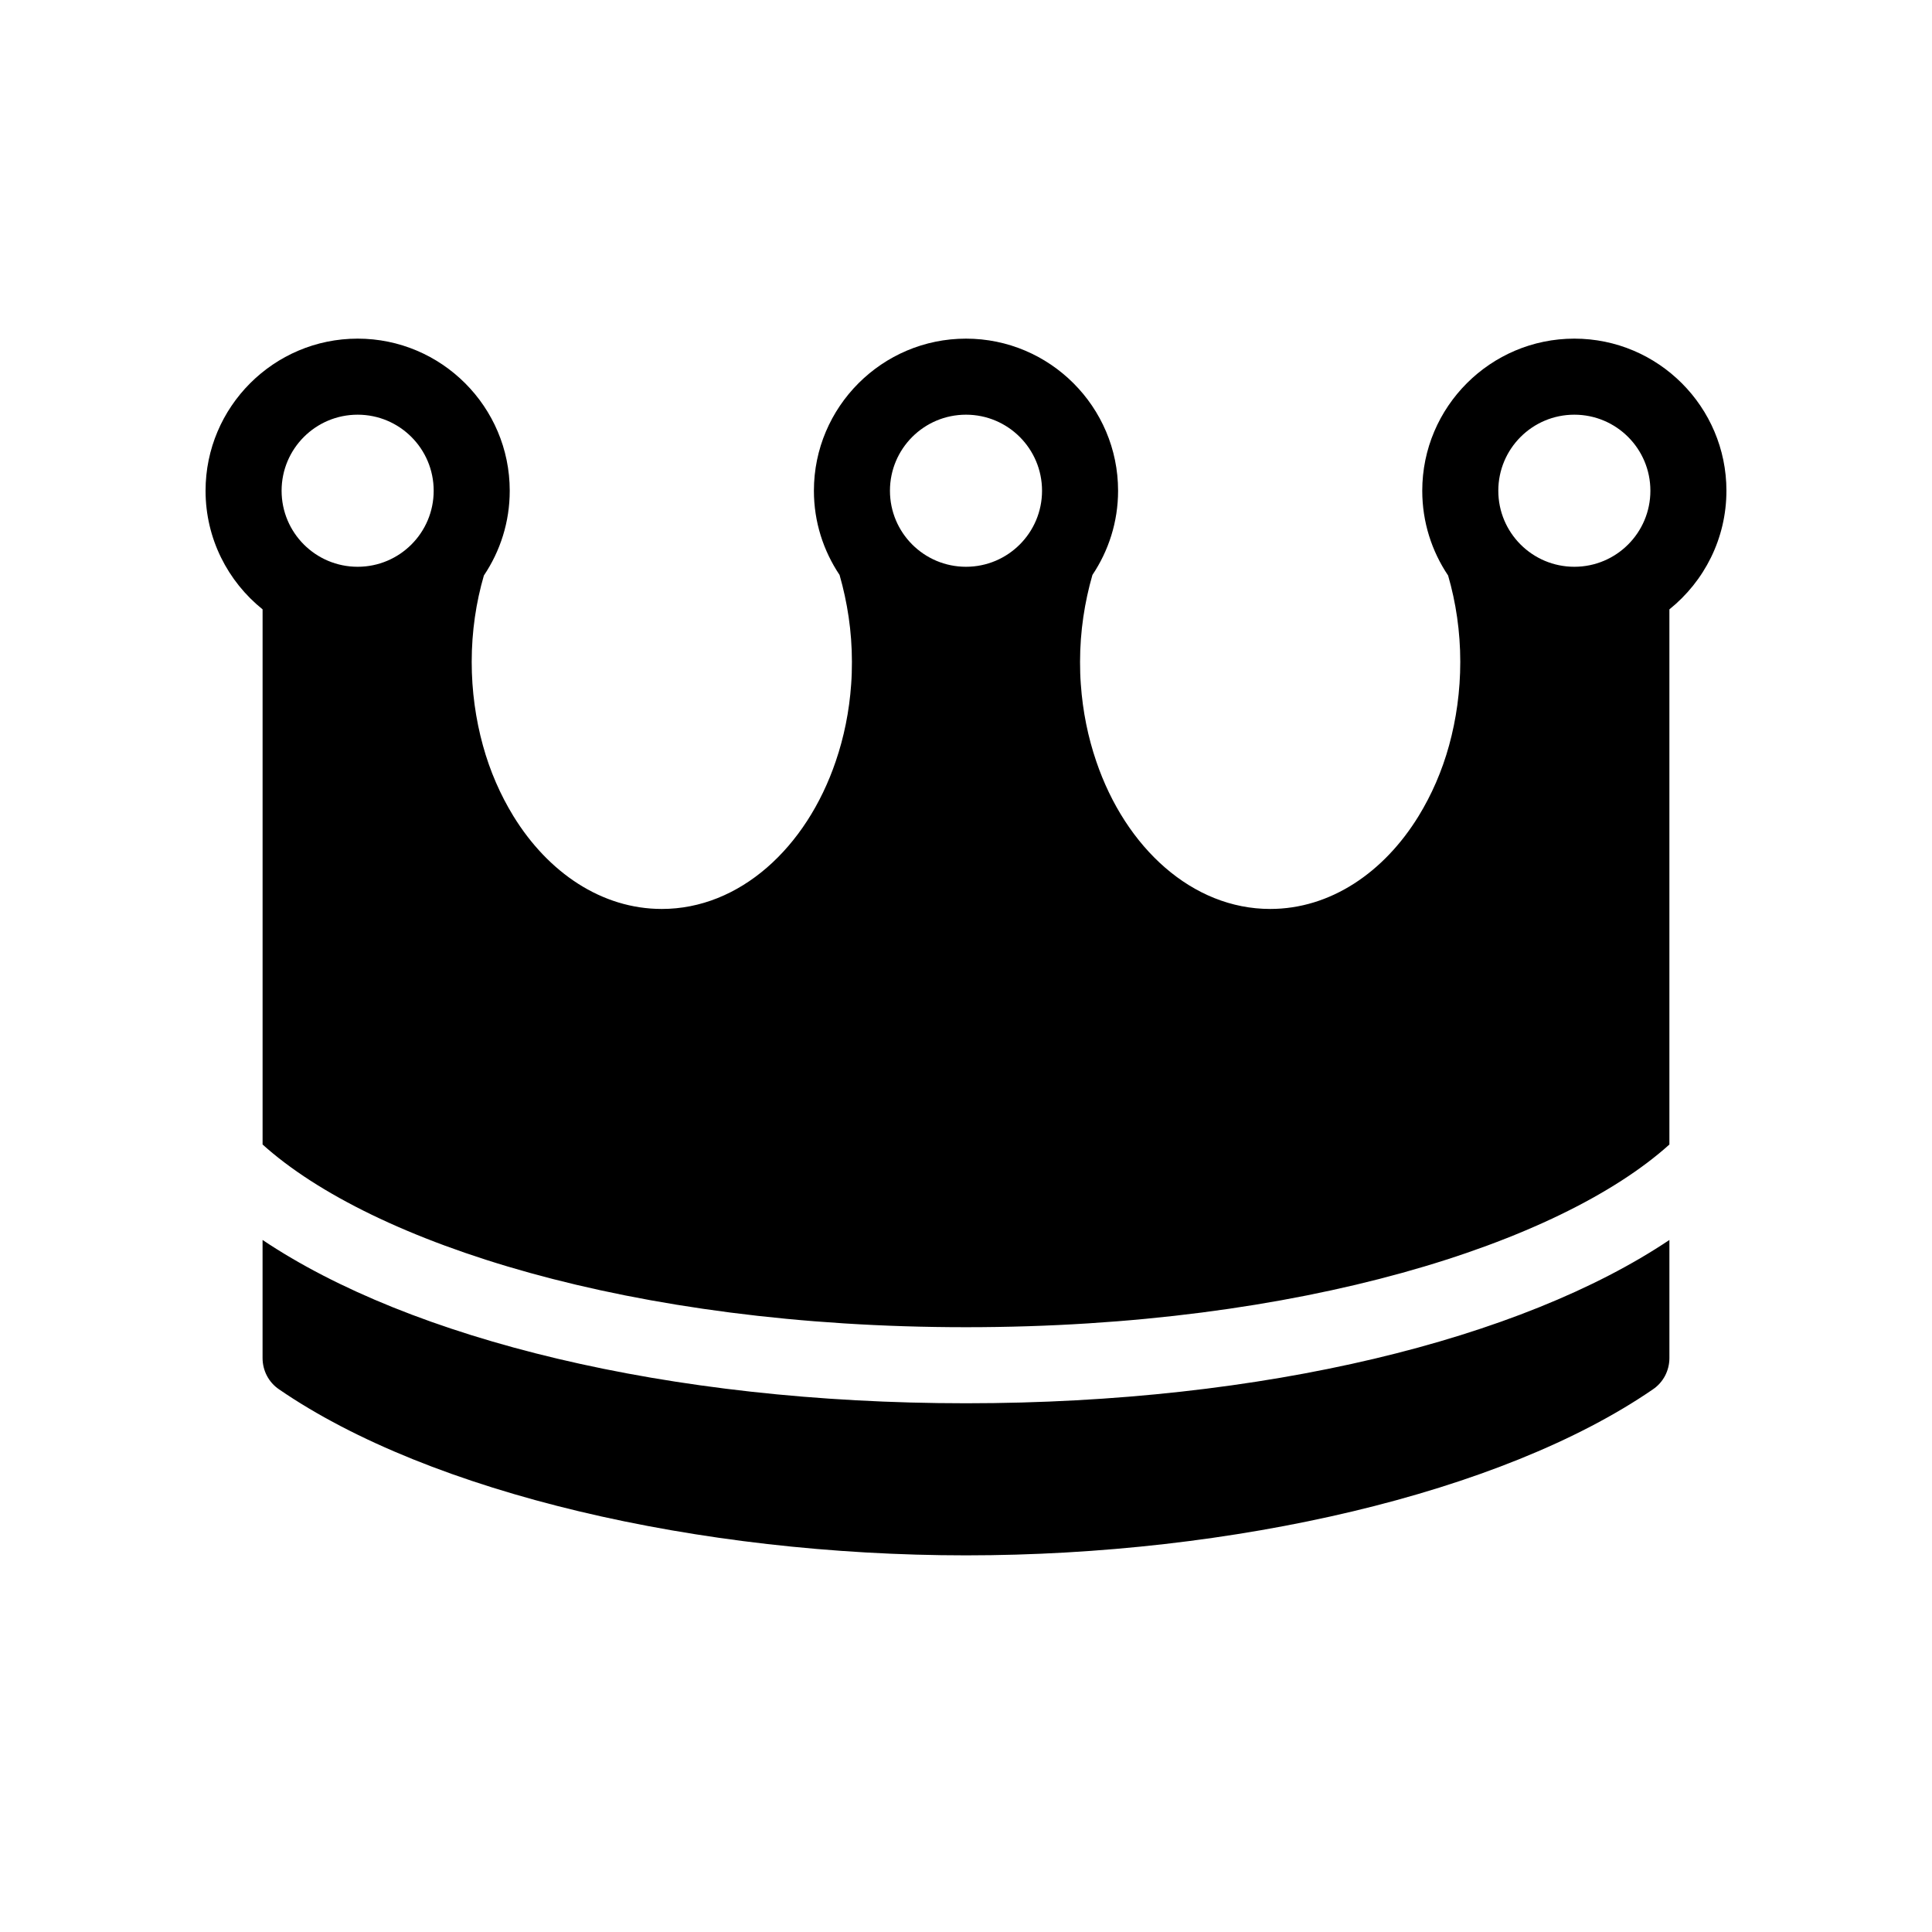 <?xml version="1.0" encoding="UTF-8"?>
<!-- Uploaded to: ICON Repo, www.iconrepo.com, Generator: ICON Repo Mixer Tools -->
<svg fill="#000000" width="800px" height="800px" version="1.1" viewBox="144 144 512 512" xmlns="http://www.w3.org/2000/svg">
 <path d="m400 515.88c79.098 0 147.26-17.027 186.41-43.277v31.285c0 3.324-1.613 6.449-4.383 8.312-40.105 27.559-111.29 43.984-182.03 43.984s-141.92-16.426-182.03-43.984c-2.769-1.863-4.383-4.984-4.383-8.312v-31.285c39.145 26.25 107.31 43.277 186.41 43.277zm201.52-241.83c0 12.695-5.894 24.031-15.113 31.438v141.82c-29.023 26.145-97.641 48.414-186.41 48.414s-157.39-22.27-186.41-48.418v-141.82c-9.219-7.406-15.113-18.742-15.113-31.438 0-22.219 18.086-40.305 40.305-40.305s40.305 18.086 40.305 40.305c0 8.312-2.519 16.02-6.852 22.469-2.066 7.106-3.227 14.812-3.227 22.875 0 7.758 1.059 15.215 2.973 22.168 1.863 6.801 4.637 13.098 8.062 18.691 9.219 15.012 23.426 24.633 39.348 24.633 20.555 0 38.289-16.121 46.098-39.145 2.168-6.348 3.578-13.199 4.082-20.402 0.148-1.969 0.199-3.934 0.199-5.945 0-8.113-1.211-15.82-3.273-23.023-4.285-6.402-6.801-14.059-6.801-22.32 0-22.219 18.086-40.305 40.305-40.305s40.305 18.086 40.305 40.305c0 8.262-2.519 15.922-6.801 22.32-2.066 7.203-3.277 14.91-3.277 23.023 0 2.016 0.051 3.981 0.203 5.945 0.504 7.203 1.914 14.055 4.082 20.402 7.809 23.023 25.539 39.145 46.098 39.145 15.922 0 30.129-9.621 39.348-24.637 3.426-5.594 6.195-11.891 8.062-18.691 1.91-6.949 2.969-14.406 2.969-22.164 0-8.062-1.16-15.77-3.223-22.871-4.332-6.453-6.852-14.16-6.852-22.473 0-22.219 18.086-40.305 40.305-40.305s40.305 18.086 40.305 40.305zm-342.59 0c0-11.133-9.02-20.152-20.152-20.152s-20.152 9.02-20.152 20.152 9.02 20.152 20.152 20.152 20.152-9.02 20.152-20.152zm161.22 0c0-11.133-9.02-20.152-20.152-20.152s-20.152 9.02-20.152 20.152 9.02 20.152 20.152 20.152 20.152-9.02 20.152-20.152zm161.22 0c0-11.133-9.02-20.152-20.152-20.152s-20.152 9.02-20.152 20.152 9.02 20.152 20.152 20.152 20.152-9.02 20.152-20.152z"/>
</svg>